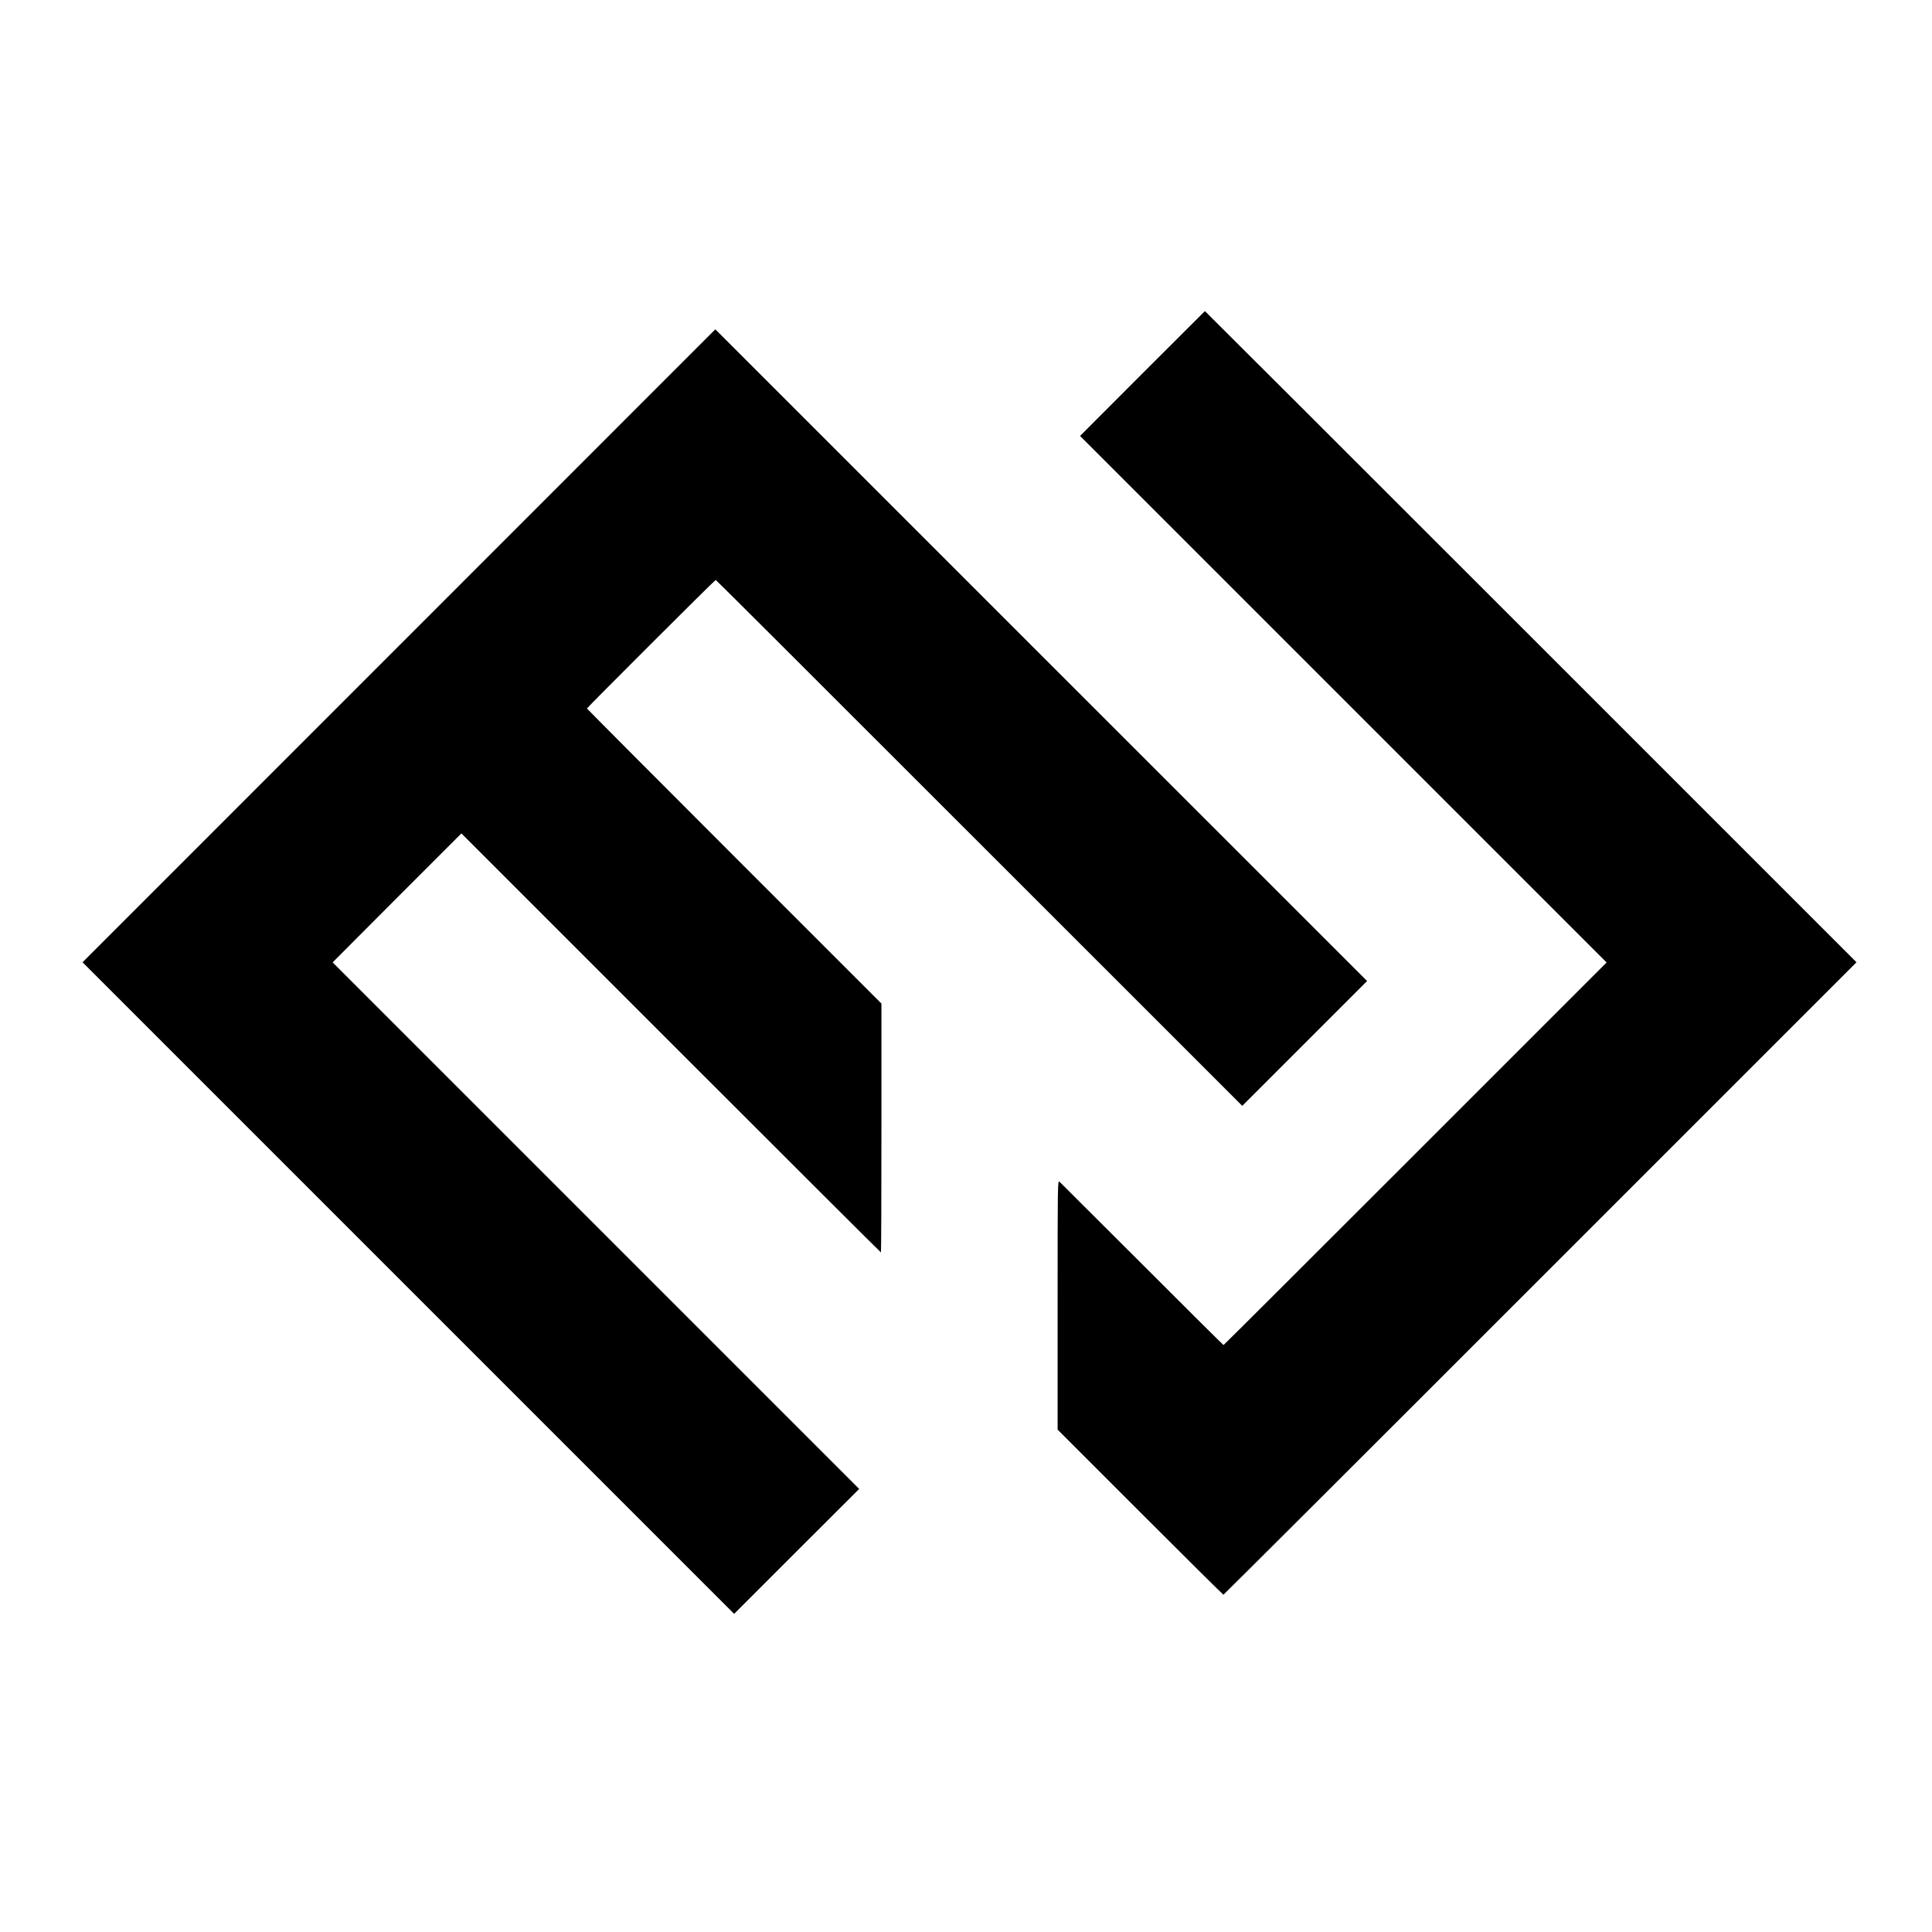 <?xml version="1.0" standalone="no"?>
<!DOCTYPE svg PUBLIC "-//W3C//DTD SVG 20010904//EN"
 "http://www.w3.org/TR/2001/REC-SVG-20010904/DTD/svg10.dtd">
<svg version="1.0" xmlns="http://www.w3.org/2000/svg"
 width="1919pt" height="1919pt" viewBox="0 0 1919 1919"
 preserveAspectRatio="xMidYMid meet">
<g transform="translate(0,1919) scale(0.1,-0.1)"
fill="#000000" stroke="none">
<path d="M11347 15480 l-619 -620 2615 -2615 2615 -2615 -1900 -1900 c-1045
-1045 -1902 -1900 -1905 -1900 -3 0 -367 361 -808 803 -441 441 -811 810 -821
819 -19 16 -19 -12 -19 -1223 l0 -1239 820 -820 c451 -451 823 -820 827 -820
3 0 1420 1413 3147 3141 l3141 3141 -3234 3234 c-1779 1779 -3236 3234 -3238
3234 -1 -1 -281 -280 -621 -620z"/>
<path d="M3962 12775 l-3142 -3143 3236 -3236 3236 -3236 621 621 621 620
-2615 2615 -2615 2615 639 641 640 640 2081 -2081 c1145 -1145 2083 -2081
2086 -2081 3 0 5 556 5 1236 l0 1236 -1463 1463 c-804 804 -1462 1465 -1462
1468 0 8 1271 1277 1279 1277 3 0 1015 -1009 2248 -2243 1234 -1233 2409
-2408 2612 -2611 l370 -370 620 620 620 620 -3237 3236 -3237 3237 -3143
-3144z"/>
</g>
</svg>
